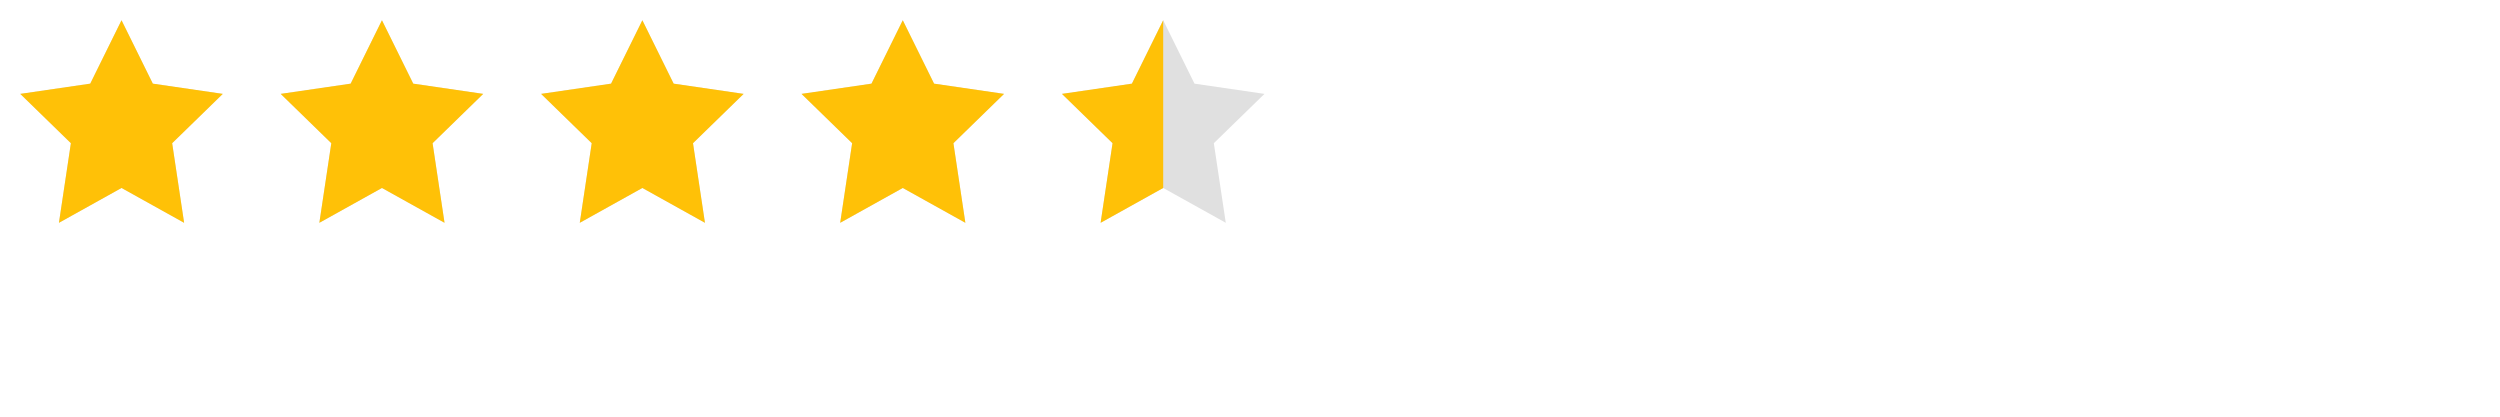 <?xml version="1.0" encoding="UTF-8"?>
<svg xmlns="http://www.w3.org/2000/svg"
     xmlns:xlink="http://www.w3.org/1999/xlink"
     width="144" height="24" viewBox="0 0 144 24" role="img" aria-label="4.5 out of 5 stars">
  <title>Five-star rating: 4.5</title>
  <desc>Four full yellow stars and one half-yellow star.</desc>

  <defs>
    <style><![CDATA[
      .star-base { fill: #E0E0E0; }   /* غیرفعال */
      .star-full { fill: #FFC107; }   /* زرد */
    ]]></style>

    <!-- نماد ستاره -->
    <symbol id="star" viewBox="0 0 24 24">
      <path d="M12 2l3.09 6.26L22 9.27l-5 4.87L18.18 22 12 18.56 5.82 22 7 14.14 2 9.27l6.91-1.01L12 2z"/>
    </symbol>

    <!-- کلیپ‌پث برای نیم‌ستاره (نیمهٔ چپ) -->
    <clipPath id="half" clipPathUnits="objectBoundingBox">
      <rect x="0" y="0" width="0.5" height="1"/>
    </clipPath>
  </defs>

  <!-- ستاره 1 -->
  <g transform="translate(0,0)">
    <use xlink:href="#star" href="#star" class="star-base" width="14" height="14"/>
    <use xlink:href="#star" href="#star" class="star-full" width="14" height="14"/>
  </g>

  <!-- ستاره 2 -->
  <g transform="translate(15,0)">
    <use xlink:href="#star" href="#star" class="star-base" width="14" height="14"/>
    <use xlink:href="#star" href="#star" class="star-full" width="14" height="14"/>
  </g>

  <!-- ستاره 3 -->
  <g transform="translate(30,0)">
    <use xlink:href="#star" href="#star" class="star-base" width="14" height="14"/>
    <use xlink:href="#star" href="#star" class="star-full" width="14" height="14"/>
  </g>

  <!-- ستاره 4 -->
  <g transform="translate(45,0)">
    <use xlink:href="#star" href="#star" class="star-base" width="14" height="14"/>
    <use xlink:href="#star" href="#star" class="star-full" width="14" height="14"/>
  </g>

  <!-- ستاره 5 (نیمه زرد) -->
  <g transform="translate(60,0)">
    <use xlink:href="#star" href="#star" class="star-base" width="14" height="14"/>
    <use xlink:href="#star" href="#star" class="star-full" width="14" height="14" clip-path="url(#half)"/>
  </g>
</svg>
